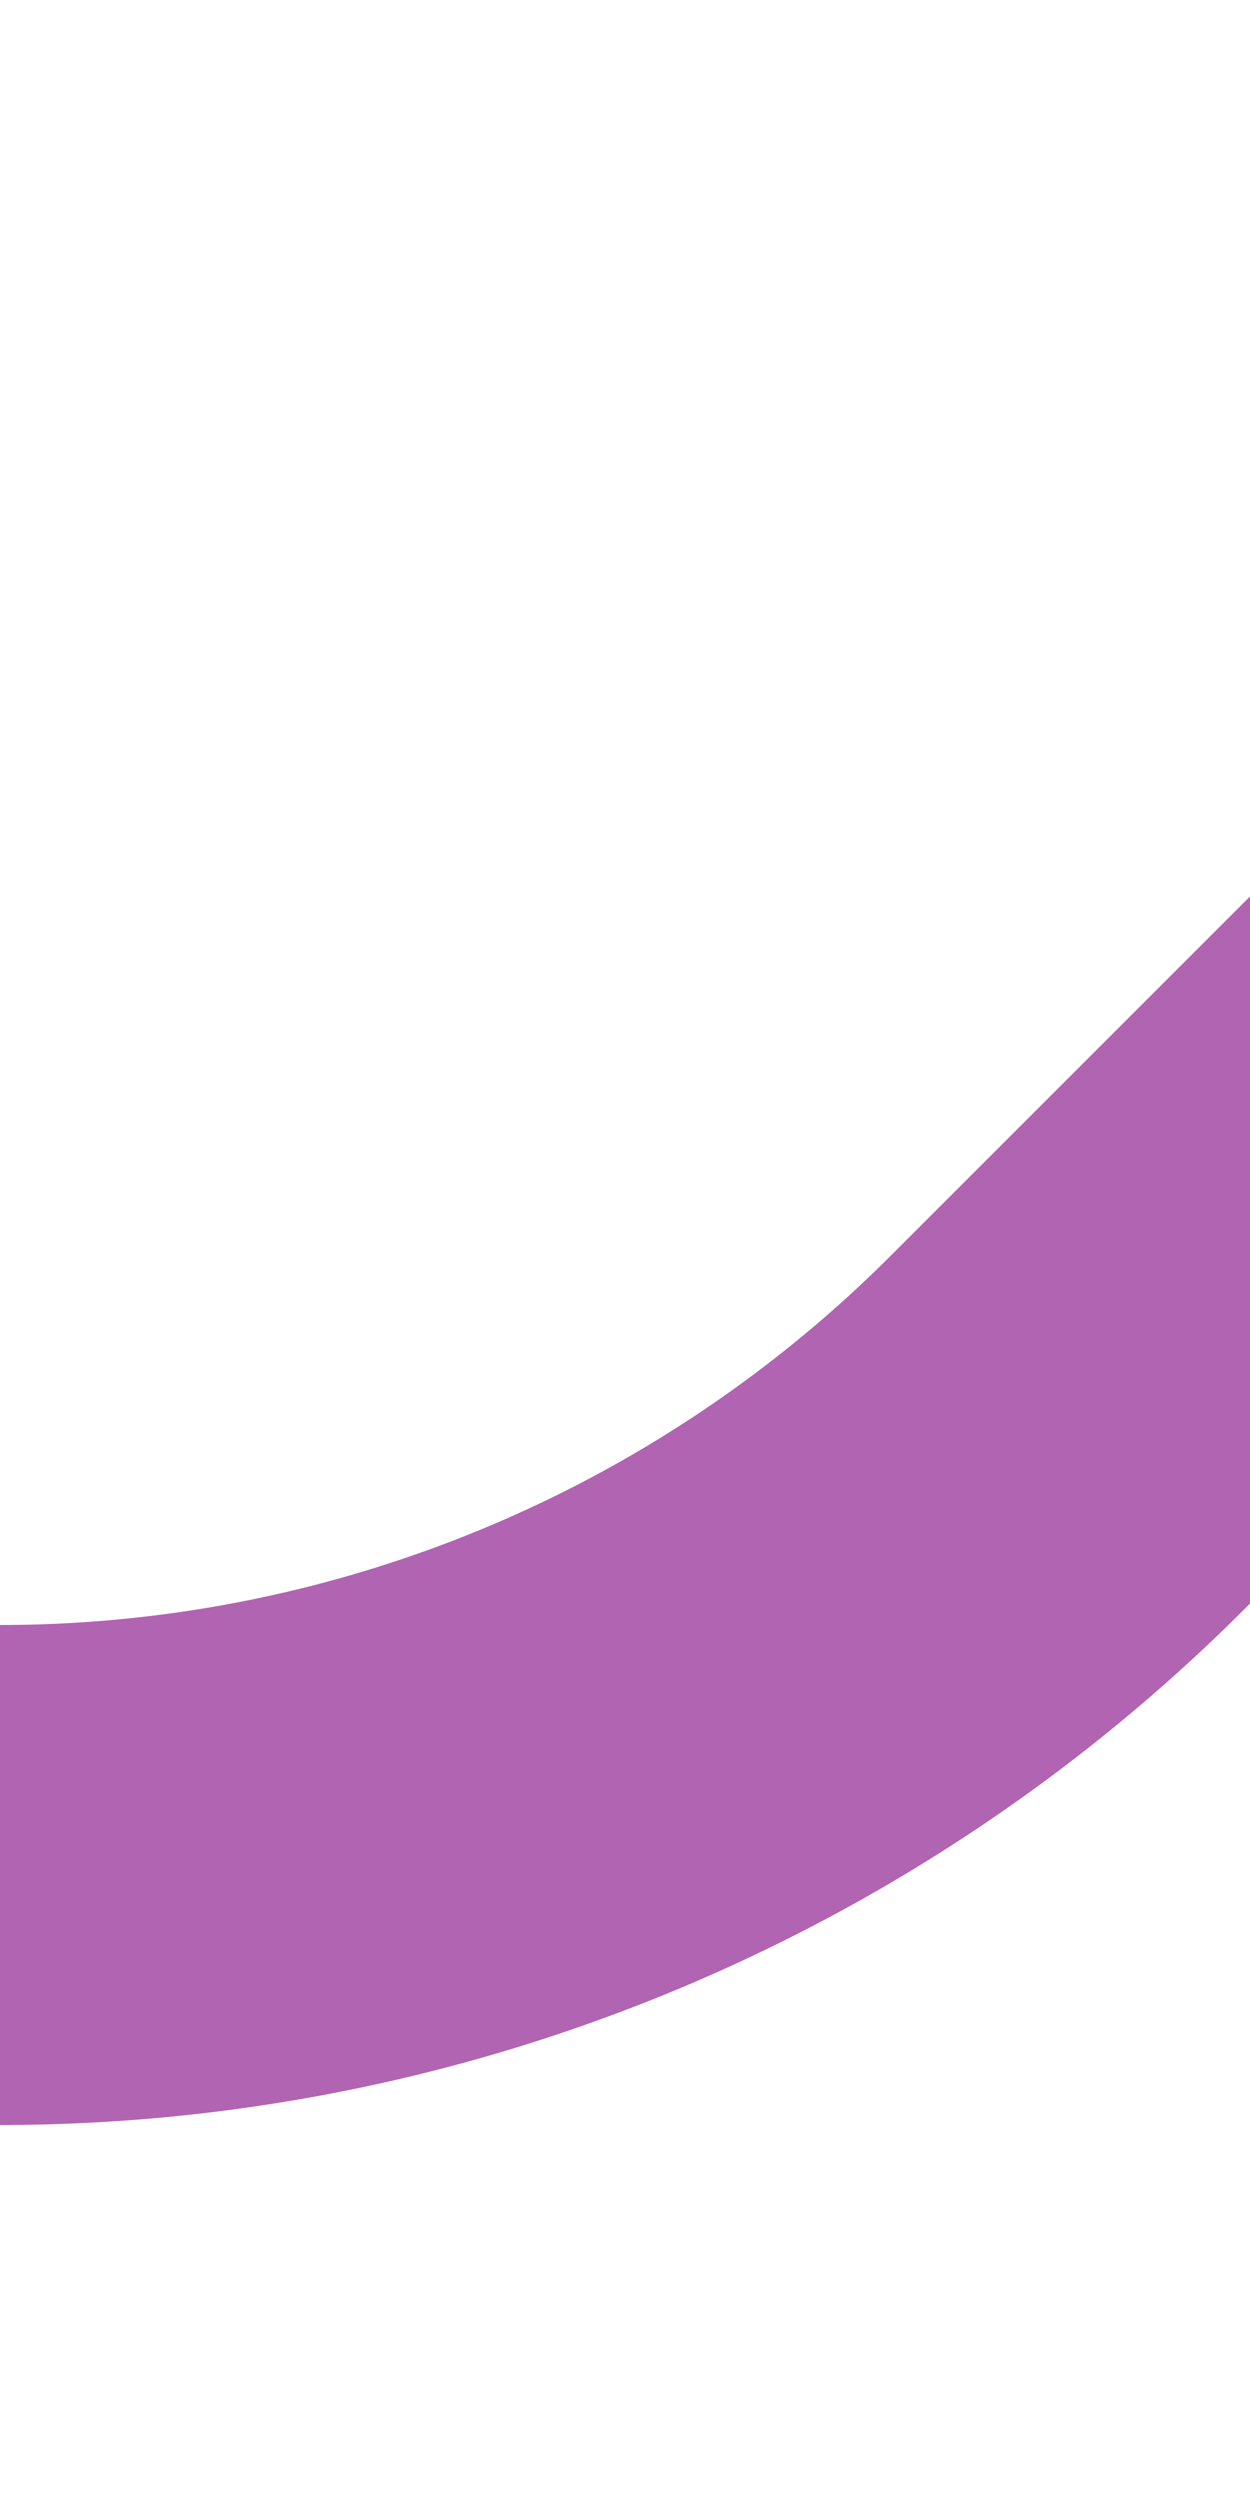 <?xml version="1.0" encoding="UTF-8"?>
<svg xmlns="http://www.w3.org/2000/svg" width="250" height="500">
 <title>exdSTRr+1-~F violet</title>
 <path stroke="#B164B1" d="m 290,210 -76.61,76.61 A 301.78,301.78 0 0 1 0,375" stroke-width="100" fill="none"/>
</svg>